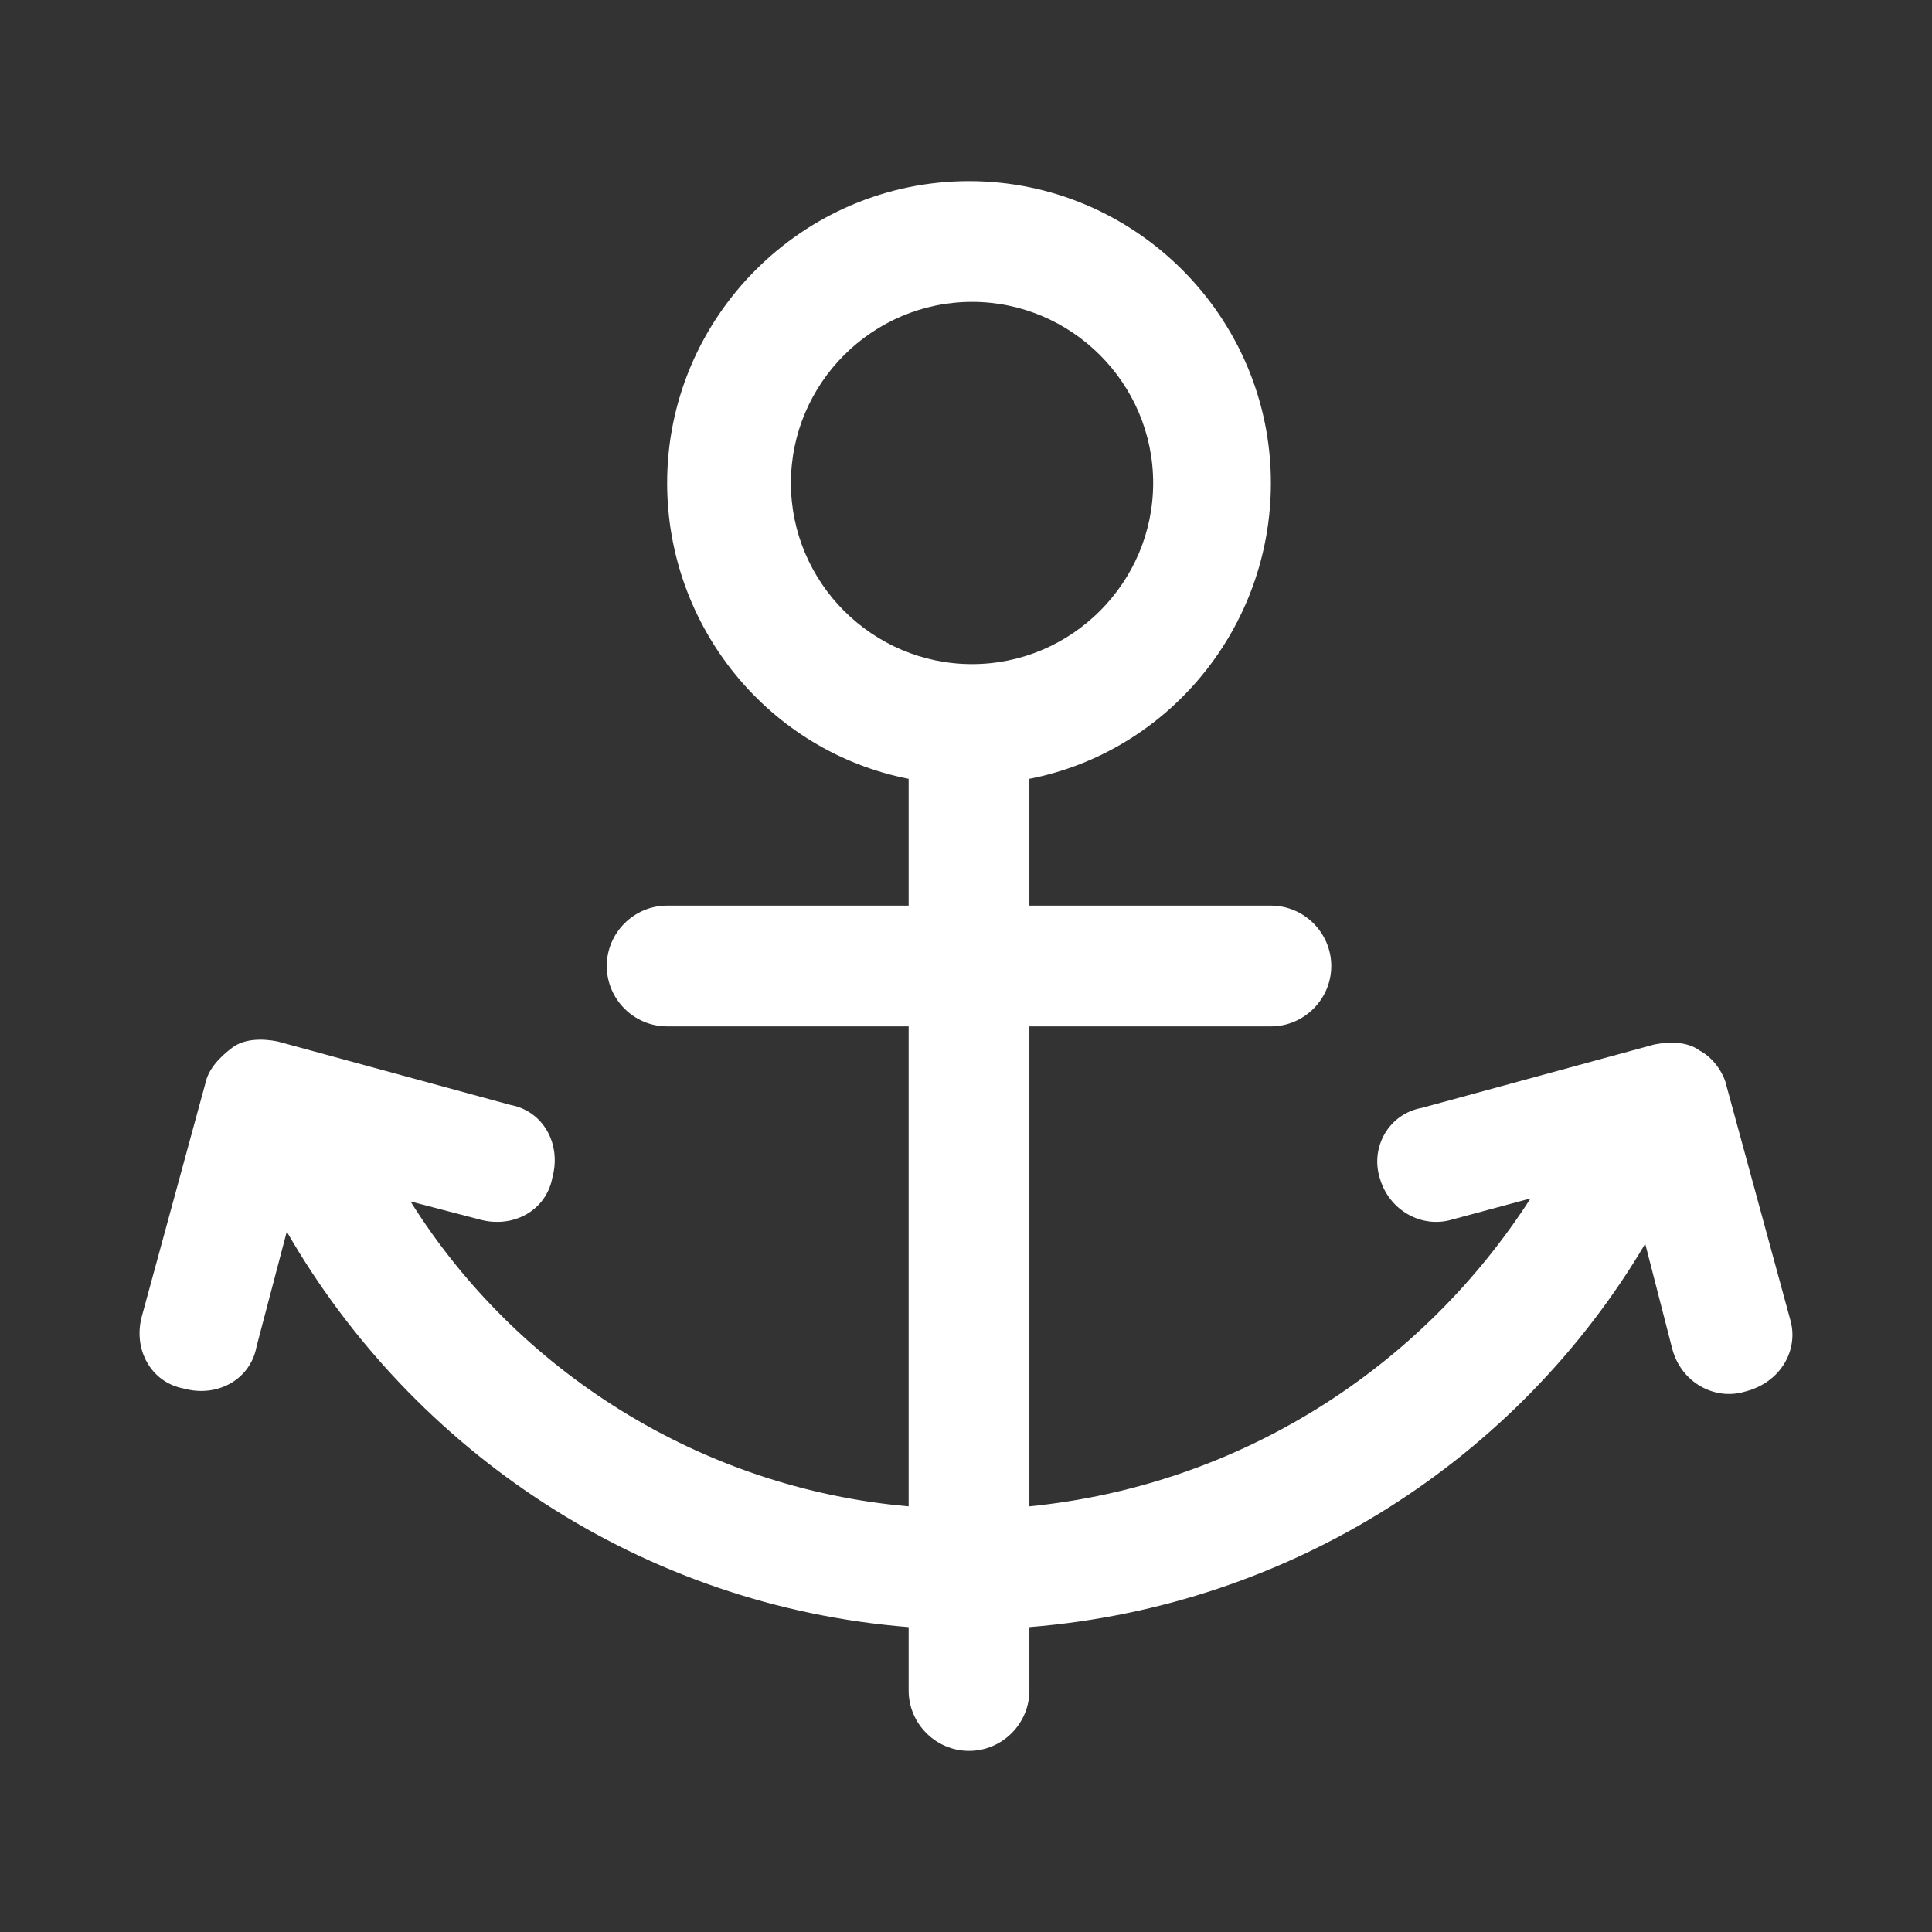<?xml version="1.0" encoding="utf-8"?>
<!-- Generator: Adobe Illustrator 23.0.1, SVG Export Plug-In . SVG Version: 6.00 Build 0)  -->
<svg version="1.1" id="图层_1" xmlns="http://www.w3.org/2000/svg" xmlns:xlink="http://www.w3.org/1999/xlink" x="0px" y="0px"
	 viewBox="0 0 64 64" style="enable-background:new 0 0 64 64;" xml:space="preserve">
<rect x="0" y="0" width="64" height="64" fill="#333333" stroke="none"/>
<style type="text/css">
	.st0{fill:#FFFFFF;}
</style>
<path class="st0" d="M59.3,43.7L57.2,36c-0.1-0.5-0.5-1-0.9-1.2c-0.4-0.3-1-0.3-1.5-0.2l-7.7,2.1C46,36.9,45.4,38,45.7,39
	c0.3,1.1,1.4,1.7,2.4,1.4l2.6-0.7c-3.6,5.6-9.6,9.5-16.6,10.2V34h8c1.1,0,2-0.9,2-2s-0.9-2-2-2h-8v-4.2c4.6-0.9,8-5,8-9.8
	c0-5.5-4.5-10-10-10s-10,4.5-10,10c0,4.8,3.4,8.9,8,9.8V30h-8c-1.1,0-2,0.9-2,2c0,1.1,0.9,2,2,2h8v15.9c-6.9-0.6-13-4.5-16.5-10.1
	l2.3,0.6c1.1,0.3,2.2-0.3,2.4-1.4c0.3-1.1-0.3-2.2-1.4-2.4l-7.7-2.1c-0.5-0.1-1.1-0.1-1.5,0.2s-0.8,0.7-0.9,1.2l-2.1,7.7
	C4.4,44.7,5,45.8,6.1,46c1.1,0.3,2.2-0.3,2.4-1.4l1-3.8c4.2,7.3,11.8,12.4,20.6,13.1V56c0,1.1,0.9,2,2,2s2-0.9,2-2v-2.1
	c8.7-0.7,16.2-5.6,20.4-12.7l0.9,3.5c0.3,1.1,1.4,1.7,2.4,1.4C59,45.8,59.6,44.7,59.3,43.7z M26.2,16c0-3.3,2.7-6,6-6s6,2.7,6,6
	s-2.7,6-6,6S26.2,19.3,26.2,16z"/>
</svg>
